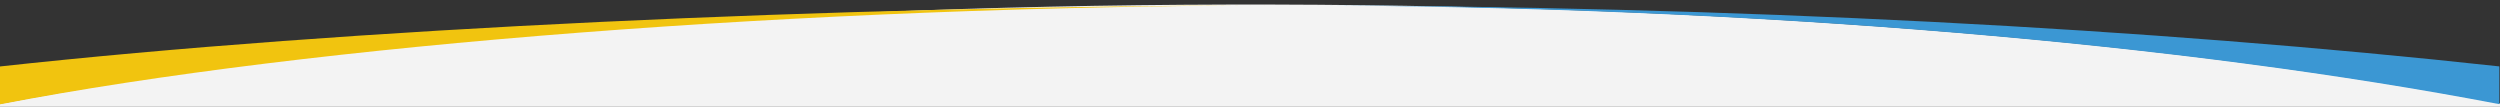 <?xml version="1.0" encoding="utf-8"?>
<!-- Generator: Adobe Illustrator 26.0.3, SVG Export Plug-In . SVG Version: 6.00 Build 0)  -->
<svg version="1.1" id="Layer_1" xmlns="http://www.w3.org/2000/svg" xmlns:xlink="http://www.w3.org/1999/xlink" x="0px" y="0px"
	 viewBox="0 0 1920 82" style="enable-background:new 0 0 1920 82;" xml:space="preserve">
<rect x="0" y="0" width="1920" height="82" fill="#333333" stroke="none"/>
<style type="text/css">
	.st0{fill:#F3F3F3;}
	.st1{fill:#3B97D3;}
	.st2{fill:#F1C40F;}
</style>
<path class="st0" d="M1920,79.5V82H0v-2.3C241.4,33.3,574.5,4.4,943,3.5c5.8,0,11.7,0,17.5,0s11.7,0,17.5,0
	C1346,4.4,1678.6,33.3,1920,79.5z"/>
<path class="st1" d="M1919.5,51v29C1678.1,33.8,1354,4.9,986,4C1336.5,4.6,1652.6,21.9,1919.5,51z"/>
<path class="st2" d="M986.5,4C618,4.9,241,33.8-0.5,80.2V51.1C266.6,21.9,635.6,4.6,986.5,4z"/>
</svg>
